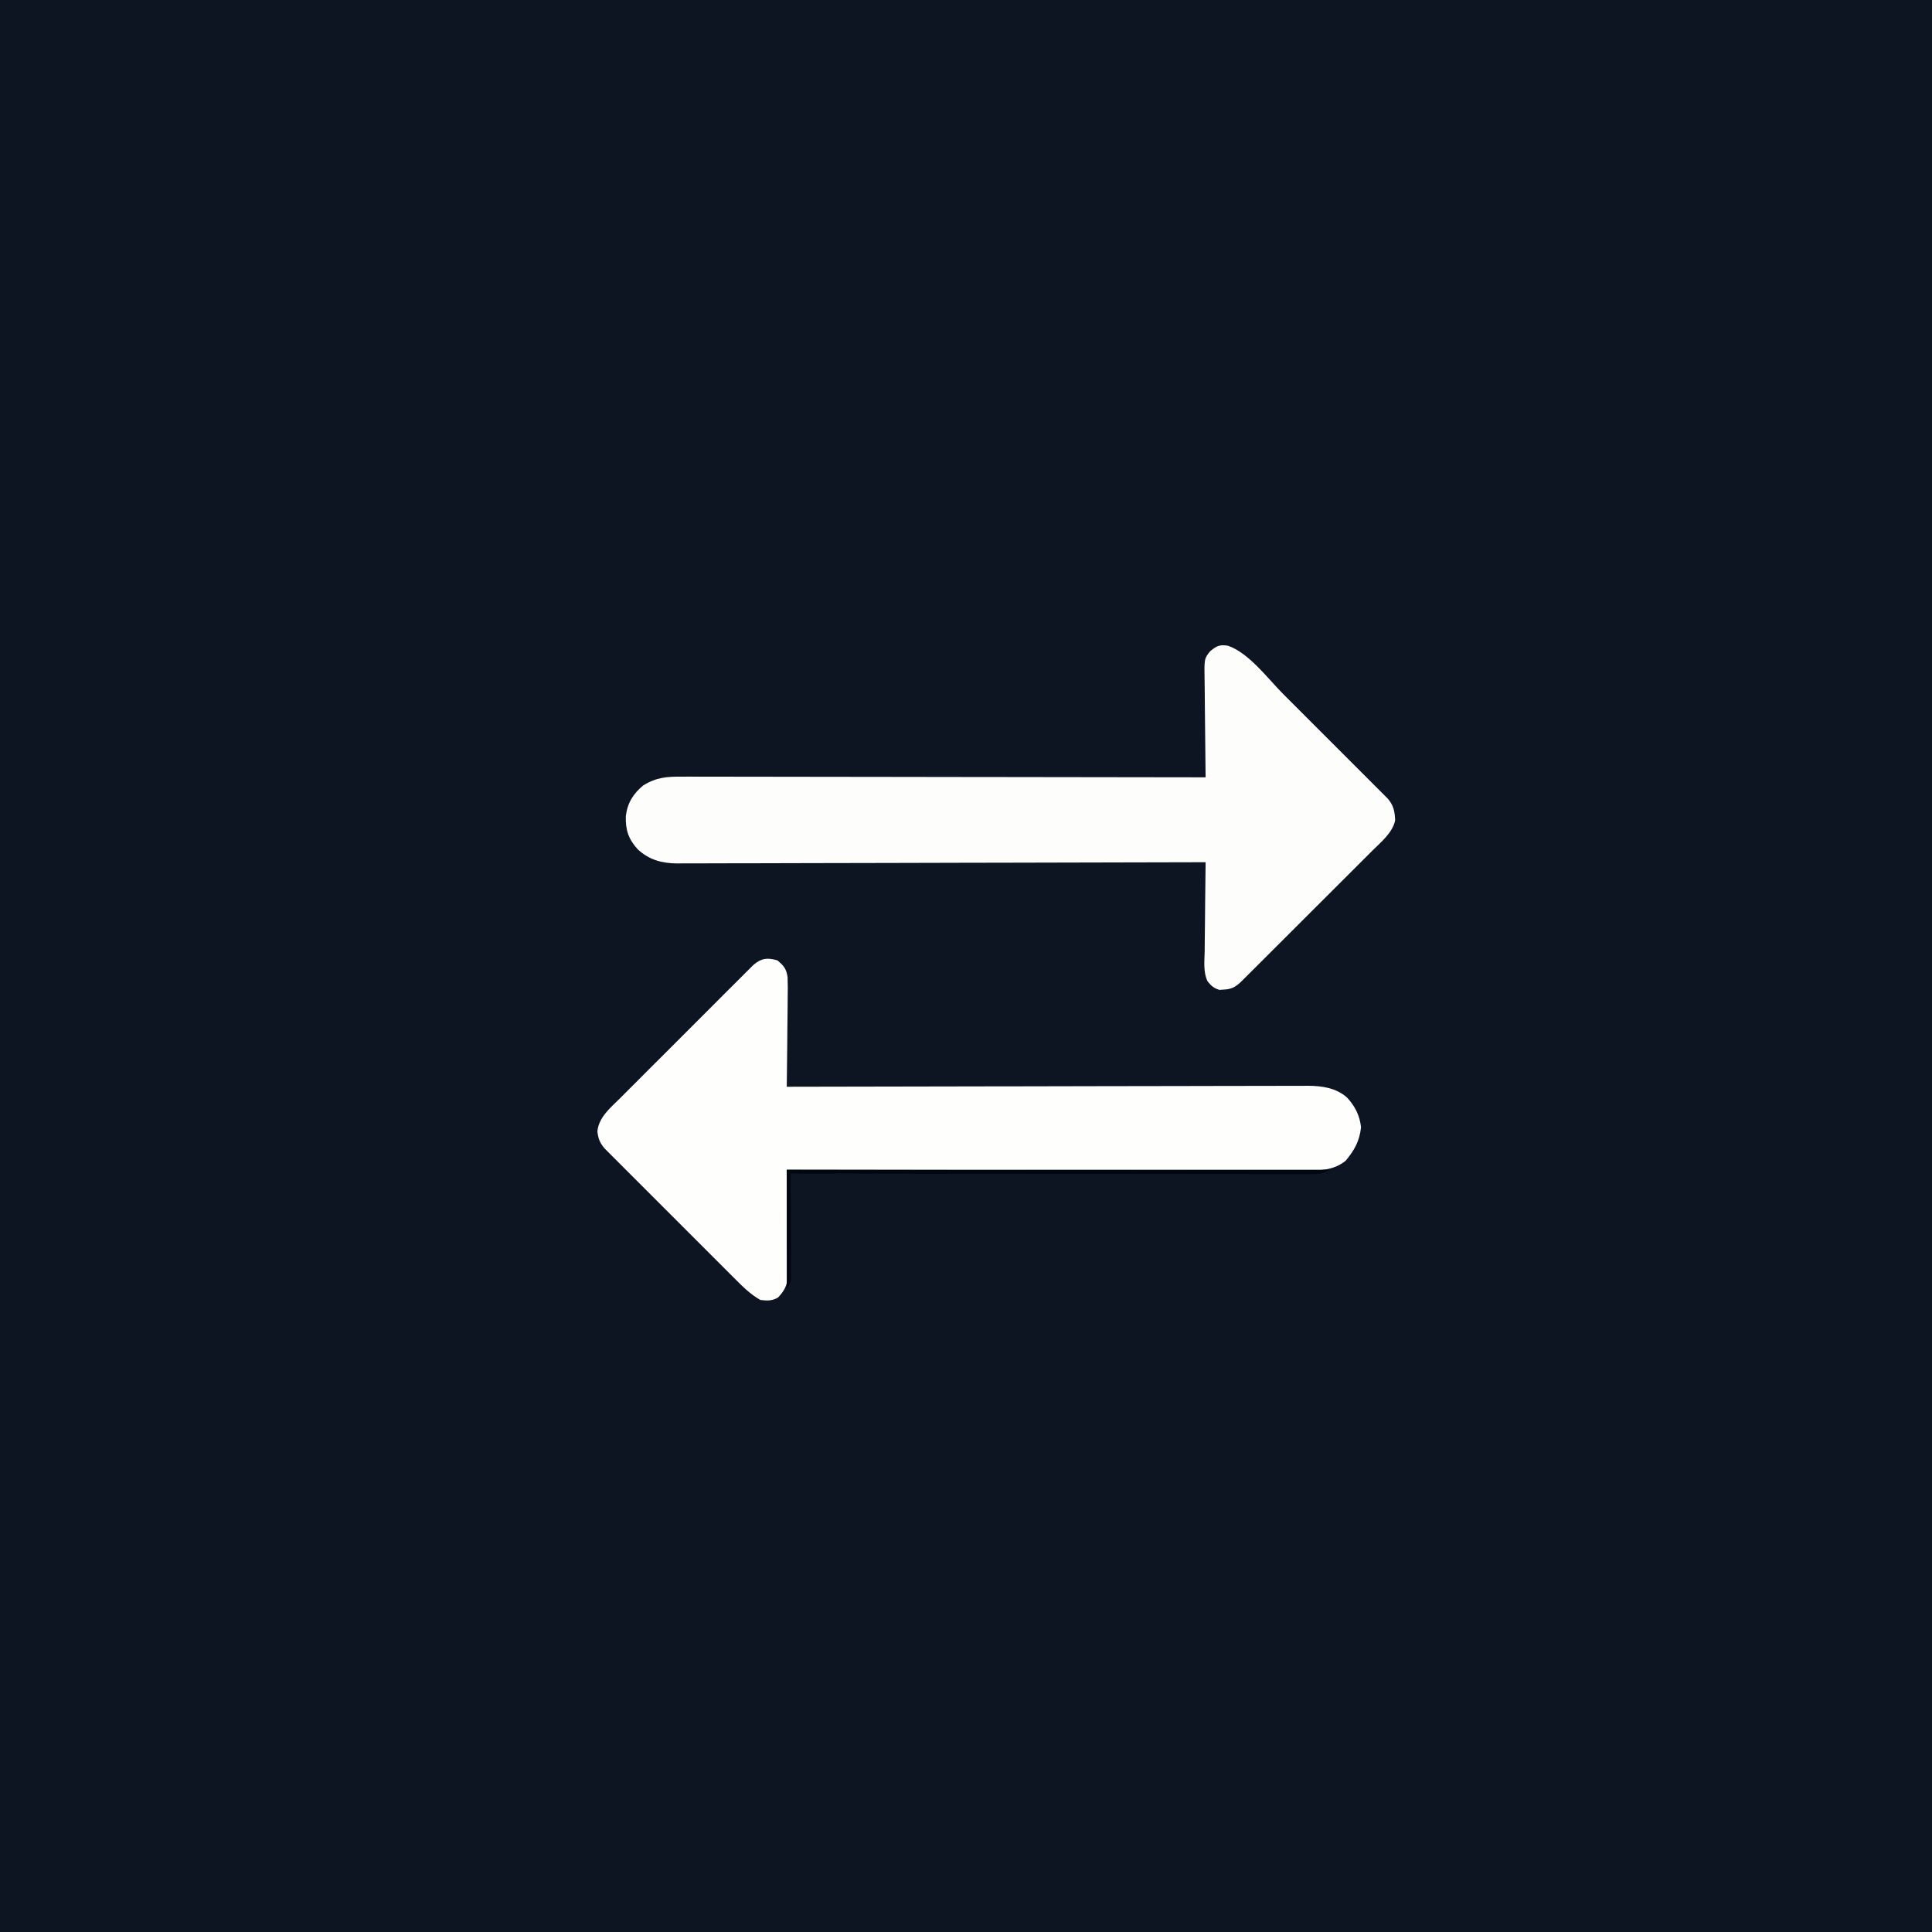 <?xml version="1.0" encoding="UTF-8"?>
<svg version="1.1" xmlns="http://www.w3.org/2000/svg" width="1024" height="1024">
<rect width="100%" height="100%" fill="#808080" stroke="none"/>
<path d="M0 0 C337.92 0 675.84 0 1024 0 C1024 337.92 1024 675.84 1024 1024 C686.08 1024 348.16 1024 0 1024 C0 686.08 0 348.16 0 0 Z " fill="#0D1422" transform="translate(0,0)"/>
<path d="M0 0 C11.116 3.878 21.092 17.452 29.168 25.552 C30.807 27.19 32.447 28.828 34.088 30.466 C37.507 33.882 40.922 37.301 44.335 40.724 C48.71 45.111 53.095 49.489 57.483 53.864 C60.863 57.237 64.238 60.615 67.612 63.994 C69.228 65.611 70.845 67.227 72.464 68.841 C74.718 71.09 76.966 73.346 79.213 75.603 C79.882 76.268 80.551 76.933 81.24 77.619 C81.851 78.235 82.462 78.852 83.091 79.487 C83.888 80.284 83.888 80.284 84.7 81.098 C87.764 84.723 88.324 87.797 88.535 92.528 C87.152 99.113 80.989 104.087 76.415 108.625 C75.649 109.393 74.883 110.161 74.093 110.953 C71.57 113.48 69.039 116 66.507 118.52 C64.749 120.278 62.99 122.036 61.233 123.794 C57.553 127.472 53.87 131.147 50.184 134.819 C45.456 139.53 40.734 144.249 36.014 148.969 C32.386 152.597 28.756 156.221 25.125 159.845 C23.383 161.584 21.641 163.324 19.899 165.065 C17.47 167.492 15.037 169.917 12.603 172.34 C11.881 173.062 11.16 173.784 10.416 174.528 C9.753 175.187 9.09 175.846 8.407 176.524 C7.832 177.097 7.258 177.67 6.666 178.26 C3.73 180.959 1.622 182.063 -2.301 182.224 C-3.051 182.275 -3.802 182.327 -4.575 182.38 C-7.466 181.573 -9.005 180.228 -10.862 177.895 C-13.273 172.973 -12.52 167.145 -12.414 161.794 C-12.405 160.435 -12.398 159.076 -12.393 157.717 C-12.374 154.155 -12.325 150.595 -12.269 147.034 C-12.218 143.394 -12.195 139.754 -12.17 136.114 C-12.117 128.984 -12.032 121.854 -11.926 114.724 C-12.838 114.726 -12.838 114.726 -13.768 114.729 C-49.8 114.841 -85.833 114.927 -121.866 114.979 C-126.194 114.985 -130.523 114.992 -134.851 114.998 C-135.713 115 -136.574 115.001 -137.462 115.002 C-151.407 115.024 -165.352 115.063 -179.296 115.109 C-193.609 115.156 -207.922 115.184 -222.235 115.194 C-231.064 115.201 -239.893 115.223 -248.722 115.263 C-254.779 115.29 -260.837 115.298 -266.894 115.291 C-270.387 115.288 -273.88 115.293 -277.373 115.32 C-281.166 115.345 -284.958 115.338 -288.752 115.325 C-289.847 115.339 -290.943 115.354 -292.071 115.369 C-300.087 115.291 -306.868 113.492 -312.868 107.92 C-317.837 102.509 -319.42 97.661 -319.235 90.349 C-318.415 83.376 -315.343 78.437 -310 74.013 C-302.965 69.64 -297.273 69.298 -289.113 69.363 C-287.927 69.36 -286.741 69.358 -285.518 69.355 C-282.239 69.351 -278.96 69.36 -275.681 69.375 C-272.14 69.388 -268.598 69.384 -265.057 69.382 C-258.926 69.38 -252.795 69.389 -246.664 69.406 C-237.8 69.431 -228.936 69.439 -220.072 69.442 C-205.689 69.449 -191.306 69.469 -176.924 69.497 C-162.955 69.525 -148.985 69.546 -135.016 69.559 C-134.154 69.56 -133.293 69.56 -132.405 69.561 C-128.084 69.565 -123.762 69.569 -119.441 69.573 C-83.603 69.604 -47.764 69.657 -11.926 69.724 C-11.937 68.948 -11.948 68.172 -11.96 67.372 C-12.06 60.046 -12.136 52.719 -12.185 45.392 C-12.211 41.625 -12.247 37.859 -12.303 34.093 C-12.358 30.455 -12.388 26.818 -12.401 23.18 C-12.41 21.795 -12.428 20.41 -12.455 19.025 C-12.684 6.812 -12.684 6.812 -9.521 2.888 C-6.155 0.08 -4.409 -0.776 0 0 Z " fill="#FDFDFC" transform="translate(650.926,342.276)"/>
<path d="M0 0 C3.43 2.793 4.775 4.49 5.433 8.9 C5.58 12.587 5.561 16.241 5.488 19.93 C5.479 21.289 5.472 22.648 5.467 24.007 C5.448 27.568 5.399 31.128 5.343 34.689 C5.292 38.329 5.269 41.969 5.244 45.609 C5.191 52.74 5.105 59.87 5 67 C5.599 66.998 6.199 66.997 6.816 66.995 C42.348 66.906 77.879 66.837 113.411 66.796 C117.679 66.791 121.948 66.786 126.216 66.78 C127.066 66.779 127.915 66.778 128.791 66.777 C142.541 66.76 156.292 66.728 170.043 66.691 C184.157 66.654 198.271 66.632 212.385 66.624 C221.091 66.618 229.797 66.601 238.503 66.568 C244.477 66.547 250.45 66.541 256.423 66.546 C259.868 66.549 263.312 66.545 266.756 66.523 C270.497 66.503 274.237 66.508 277.978 66.519 C279.058 66.507 280.137 66.496 281.25 66.484 C288.727 66.542 296.098 67.575 301.912 72.678 C306.145 77.213 308.697 82.225 309.375 88.438 C308.602 95.782 305.904 100.604 301.207 106.238 C294.594 111.517 287.251 111.425 279.18 111.361 C277.418 111.365 277.418 111.365 275.621 111.369 C272.378 111.373 269.135 111.363 265.892 111.348 C262.389 111.335 258.885 111.34 255.381 111.342 C249.317 111.343 243.253 111.334 237.188 111.317 C228.42 111.293 219.652 111.285 210.884 111.281 C196.657 111.275 182.431 111.255 168.204 111.226 C154.387 111.199 140.57 111.178 126.753 111.165 C125.475 111.164 125.475 111.164 124.171 111.162 C119.895 111.158 115.62 111.155 111.345 111.151 C75.896 111.12 40.448 111.067 5 111 C5.01 112.13 5.01 112.13 5.02 113.282 C5.08 120.388 5.126 127.495 5.155 134.601 C5.171 138.254 5.192 141.908 5.226 145.561 C5.259 149.088 5.277 152.615 5.285 156.143 C5.293 158.139 5.316 160.136 5.34 162.133 C5.34 163.354 5.34 164.575 5.341 165.833 C5.351 167.442 5.351 167.442 5.361 169.083 C4.847 173.238 3.121 175.839 0.25 178.812 C-3.047 180.552 -5.321 180.444 -9 180 C-14.376 176.947 -18.473 172.811 -22.81 168.449 C-23.947 167.317 -23.947 167.317 -25.108 166.162 C-27.603 163.675 -30.091 161.182 -32.578 158.688 C-34.313 156.954 -36.049 155.22 -37.784 153.487 C-41.415 149.859 -45.043 146.227 -48.668 142.593 C-53.317 137.932 -57.976 133.28 -62.637 128.631 C-66.219 125.056 -69.797 121.476 -73.374 117.894 C-75.09 116.176 -76.807 114.46 -78.527 112.746 C-80.925 110.352 -83.317 107.952 -85.708 105.551 C-86.421 104.842 -87.133 104.133 -87.868 103.403 C-88.518 102.747 -89.169 102.091 -89.839 101.415 C-90.404 100.849 -90.97 100.283 -91.553 99.699 C-94.074 96.74 -94.945 94.499 -95.375 90.625 C-94.591 83.044 -88.428 78.141 -83.266 73.007 C-82.491 72.229 -81.717 71.451 -80.919 70.649 C-78.368 68.089 -75.809 65.537 -73.25 62.984 C-71.471 61.204 -69.693 59.424 -67.915 57.644 C-64.193 53.918 -60.467 50.197 -56.738 46.478 C-52.431 42.181 -48.131 37.878 -43.835 33.57 C-39.694 29.419 -35.547 25.274 -31.398 21.131 C-29.636 19.37 -27.875 17.608 -26.116 15.844 C-23.66 13.383 -21.198 10.928 -18.734 8.476 C-18.007 7.744 -17.28 7.013 -16.53 6.259 C-15.857 5.592 -15.184 4.925 -14.491 4.237 C-13.91 3.657 -13.329 3.077 -12.73 2.479 C-8.477 -1.156 -5.438 -1.526 0 0 Z " fill="#FEFEFD" transform="translate(412,509)"/>
<path d="M0 0 C95.04 0 190.08 0 288 0 C284.229 1.885 283.066 2.25 279.104 2.246 C278.113 2.25 277.123 2.254 276.103 2.258 C275.017 2.252 273.932 2.247 272.813 2.241 C271.658 2.242 270.503 2.244 269.313 2.246 C266.107 2.248 262.901 2.242 259.695 2.232 C256.237 2.224 252.78 2.226 249.323 2.228 C243.332 2.229 237.342 2.223 231.352 2.211 C222.691 2.195 214.03 2.19 205.369 2.187 C191.318 2.183 177.266 2.17 163.215 2.151 C149.564 2.133 135.914 2.118 122.264 2.11 C121.422 2.109 120.581 2.109 119.714 2.108 C115.494 2.106 111.273 2.103 107.053 2.101 C72.035 2.08 37.018 2.045 2 2 C2.004 2.72 2.009 3.44 2.013 4.182 C2.054 10.965 2.084 17.748 2.104 24.531 C2.114 28.019 2.128 31.506 2.151 34.993 C2.177 39.002 2.186 43.011 2.195 47.02 C2.206 48.273 2.216 49.526 2.227 50.817 C2.227 51.978 2.227 53.139 2.227 54.335 C2.231 55.359 2.236 56.383 2.241 57.437 C2 60 2 60 0 63 C0 42.21 0 21.42 0 0 Z " fill="#020610" transform="translate(417,620)"/>
</svg>
